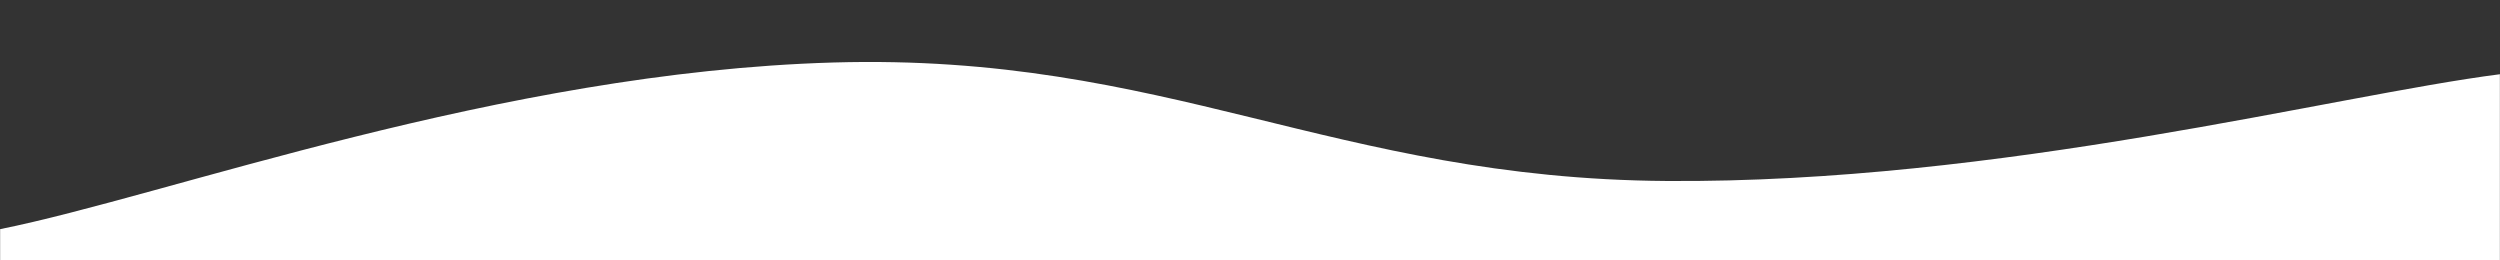 <svg xmlns="http://www.w3.org/2000/svg" version="1.1" xmlns:xlink="http://www.w3.org/1999/xlink" xmlns:svgjs="http://svgjs.dev/svgjs" width="1920" height="200" preserveAspectRatio="none" viewBox="0 0 1920 200"><rect x="0" y="0" width="1920" height="200" fill="#333333" stroke="none"/><g mask="url(&quot;#SvgjsMask1074&quot;)" fill="none"><path d="M 0,176 C 128,150.4 384,55.4 640,48 C 896,40.6 1024,137.2 1280,139 C 1536,140.8 1792,73.4 1920,57L1920 200L0 200z" fill="rgba(255, 255, 255, 1)"></path></g><defs><mask id="SvgjsMask1074"><rect width="1920" height="200" fill="#ffffff"></rect></mask></defs></svg>